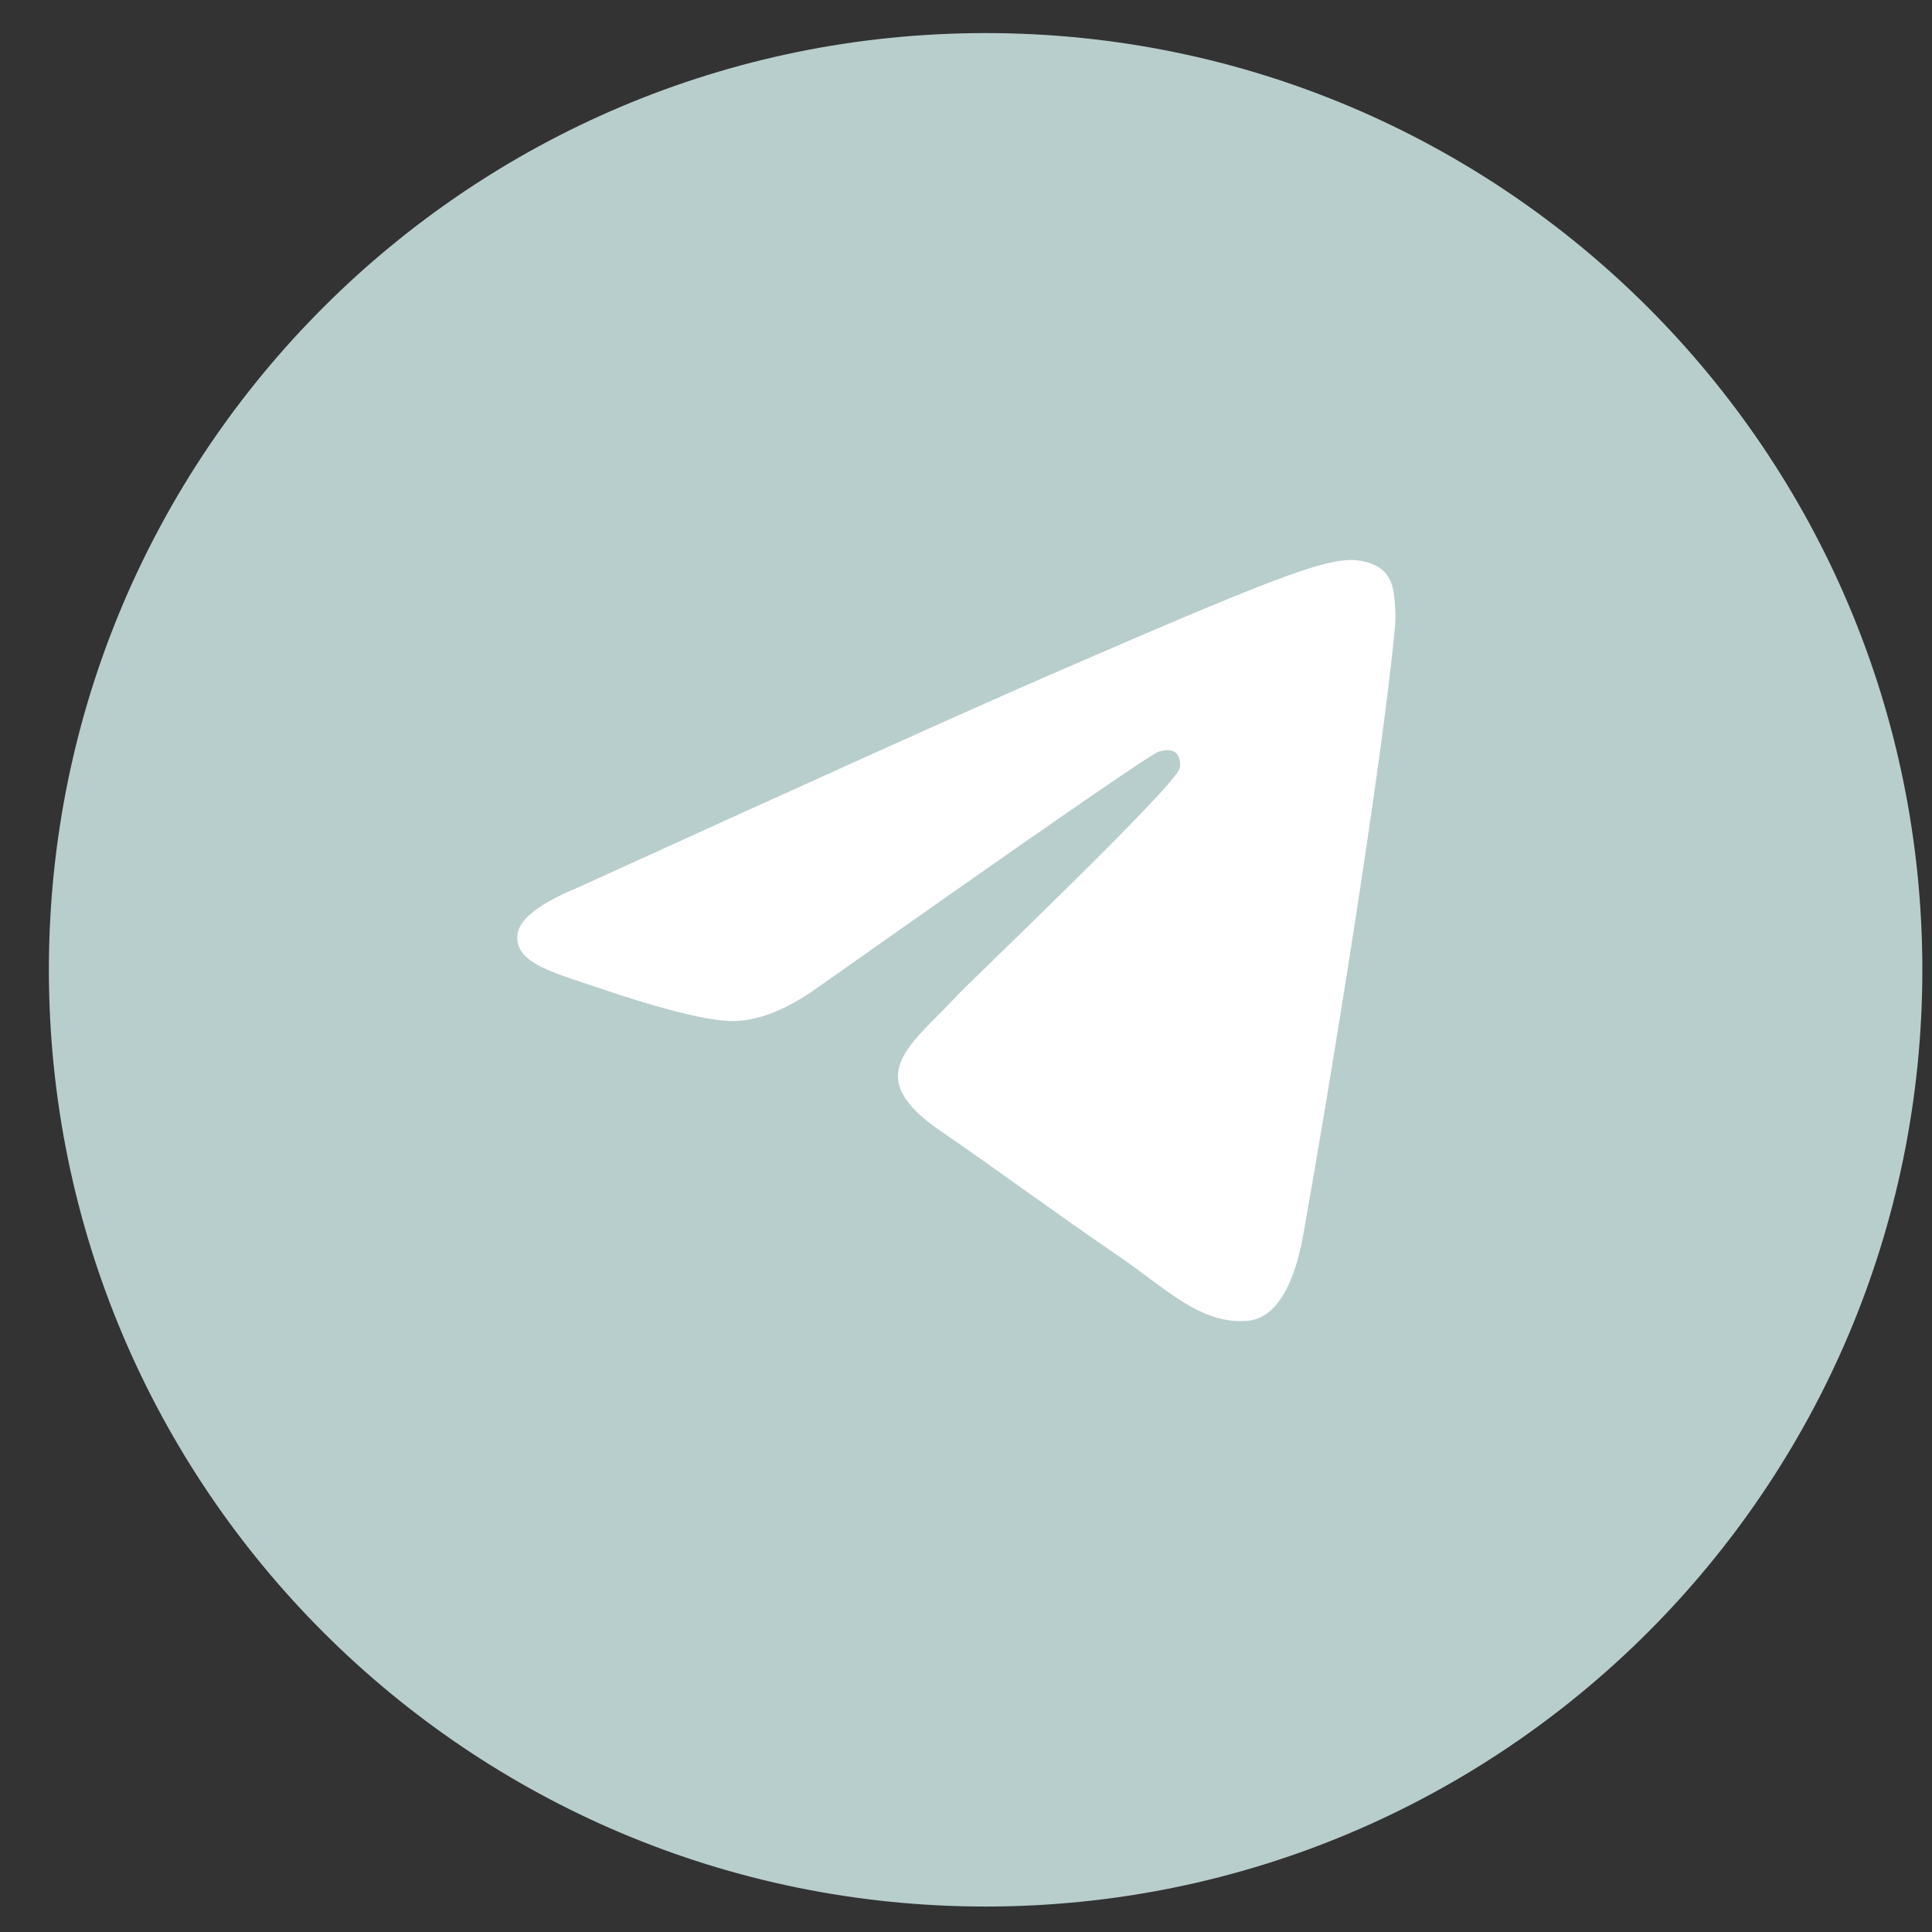 <svg width="33" height="33" viewBox="0 0 33 33" fill="none" xmlns="http://www.w3.org/2000/svg">
<rect x="0" y="0" width="33" height="33" fill="#333333" stroke="none"/>
<g clip-path="url(#clip0_4_416)">
<path d="M16.835 32.565C25.672 32.565 32.835 25.402 32.835 16.565C32.835 7.729 25.672 0.565 16.835 0.565C7.998 0.565 0.835 7.729 0.835 16.565C0.835 25.402 7.998 32.565 16.835 32.565Z" fill="#B8CECD"/>
<path fill-rule="evenodd" clip-rule="evenodd" d="M9.866 15.162C13.893 13.327 16.578 12.117 17.921 11.533C21.757 9.865 22.554 9.575 23.073 9.565C23.188 9.563 23.443 9.593 23.609 9.733C23.748 9.852 23.787 10.012 23.805 10.124C23.824 10.237 23.846 10.493 23.828 10.693C23.62 12.977 22.721 18.52 22.263 21.078C22.07 22.16 21.689 22.523 21.32 22.559C20.517 22.636 19.908 22.004 19.131 21.472C17.916 20.639 17.229 20.12 16.049 19.306C14.685 18.367 15.569 17.85 16.346 17.006C16.55 16.785 20.084 13.424 20.152 13.118C20.161 13.08 20.169 12.938 20.088 12.863C20.007 12.788 19.888 12.814 19.802 12.834C19.68 12.863 17.738 14.206 13.976 16.861C13.425 17.257 12.926 17.45 12.478 17.44C11.985 17.429 11.036 17.148 10.331 16.909C9.466 16.614 8.779 16.459 8.839 15.96C8.87 15.7 9.212 15.434 9.866 15.162Z" fill="white"/>
</g>
<defs>
<clipPath id="clip0_4_416">
<rect width="32" height="32" fill="white" transform="translate(0.835 0.565)"/>
</clipPath>
</defs>
</svg>
